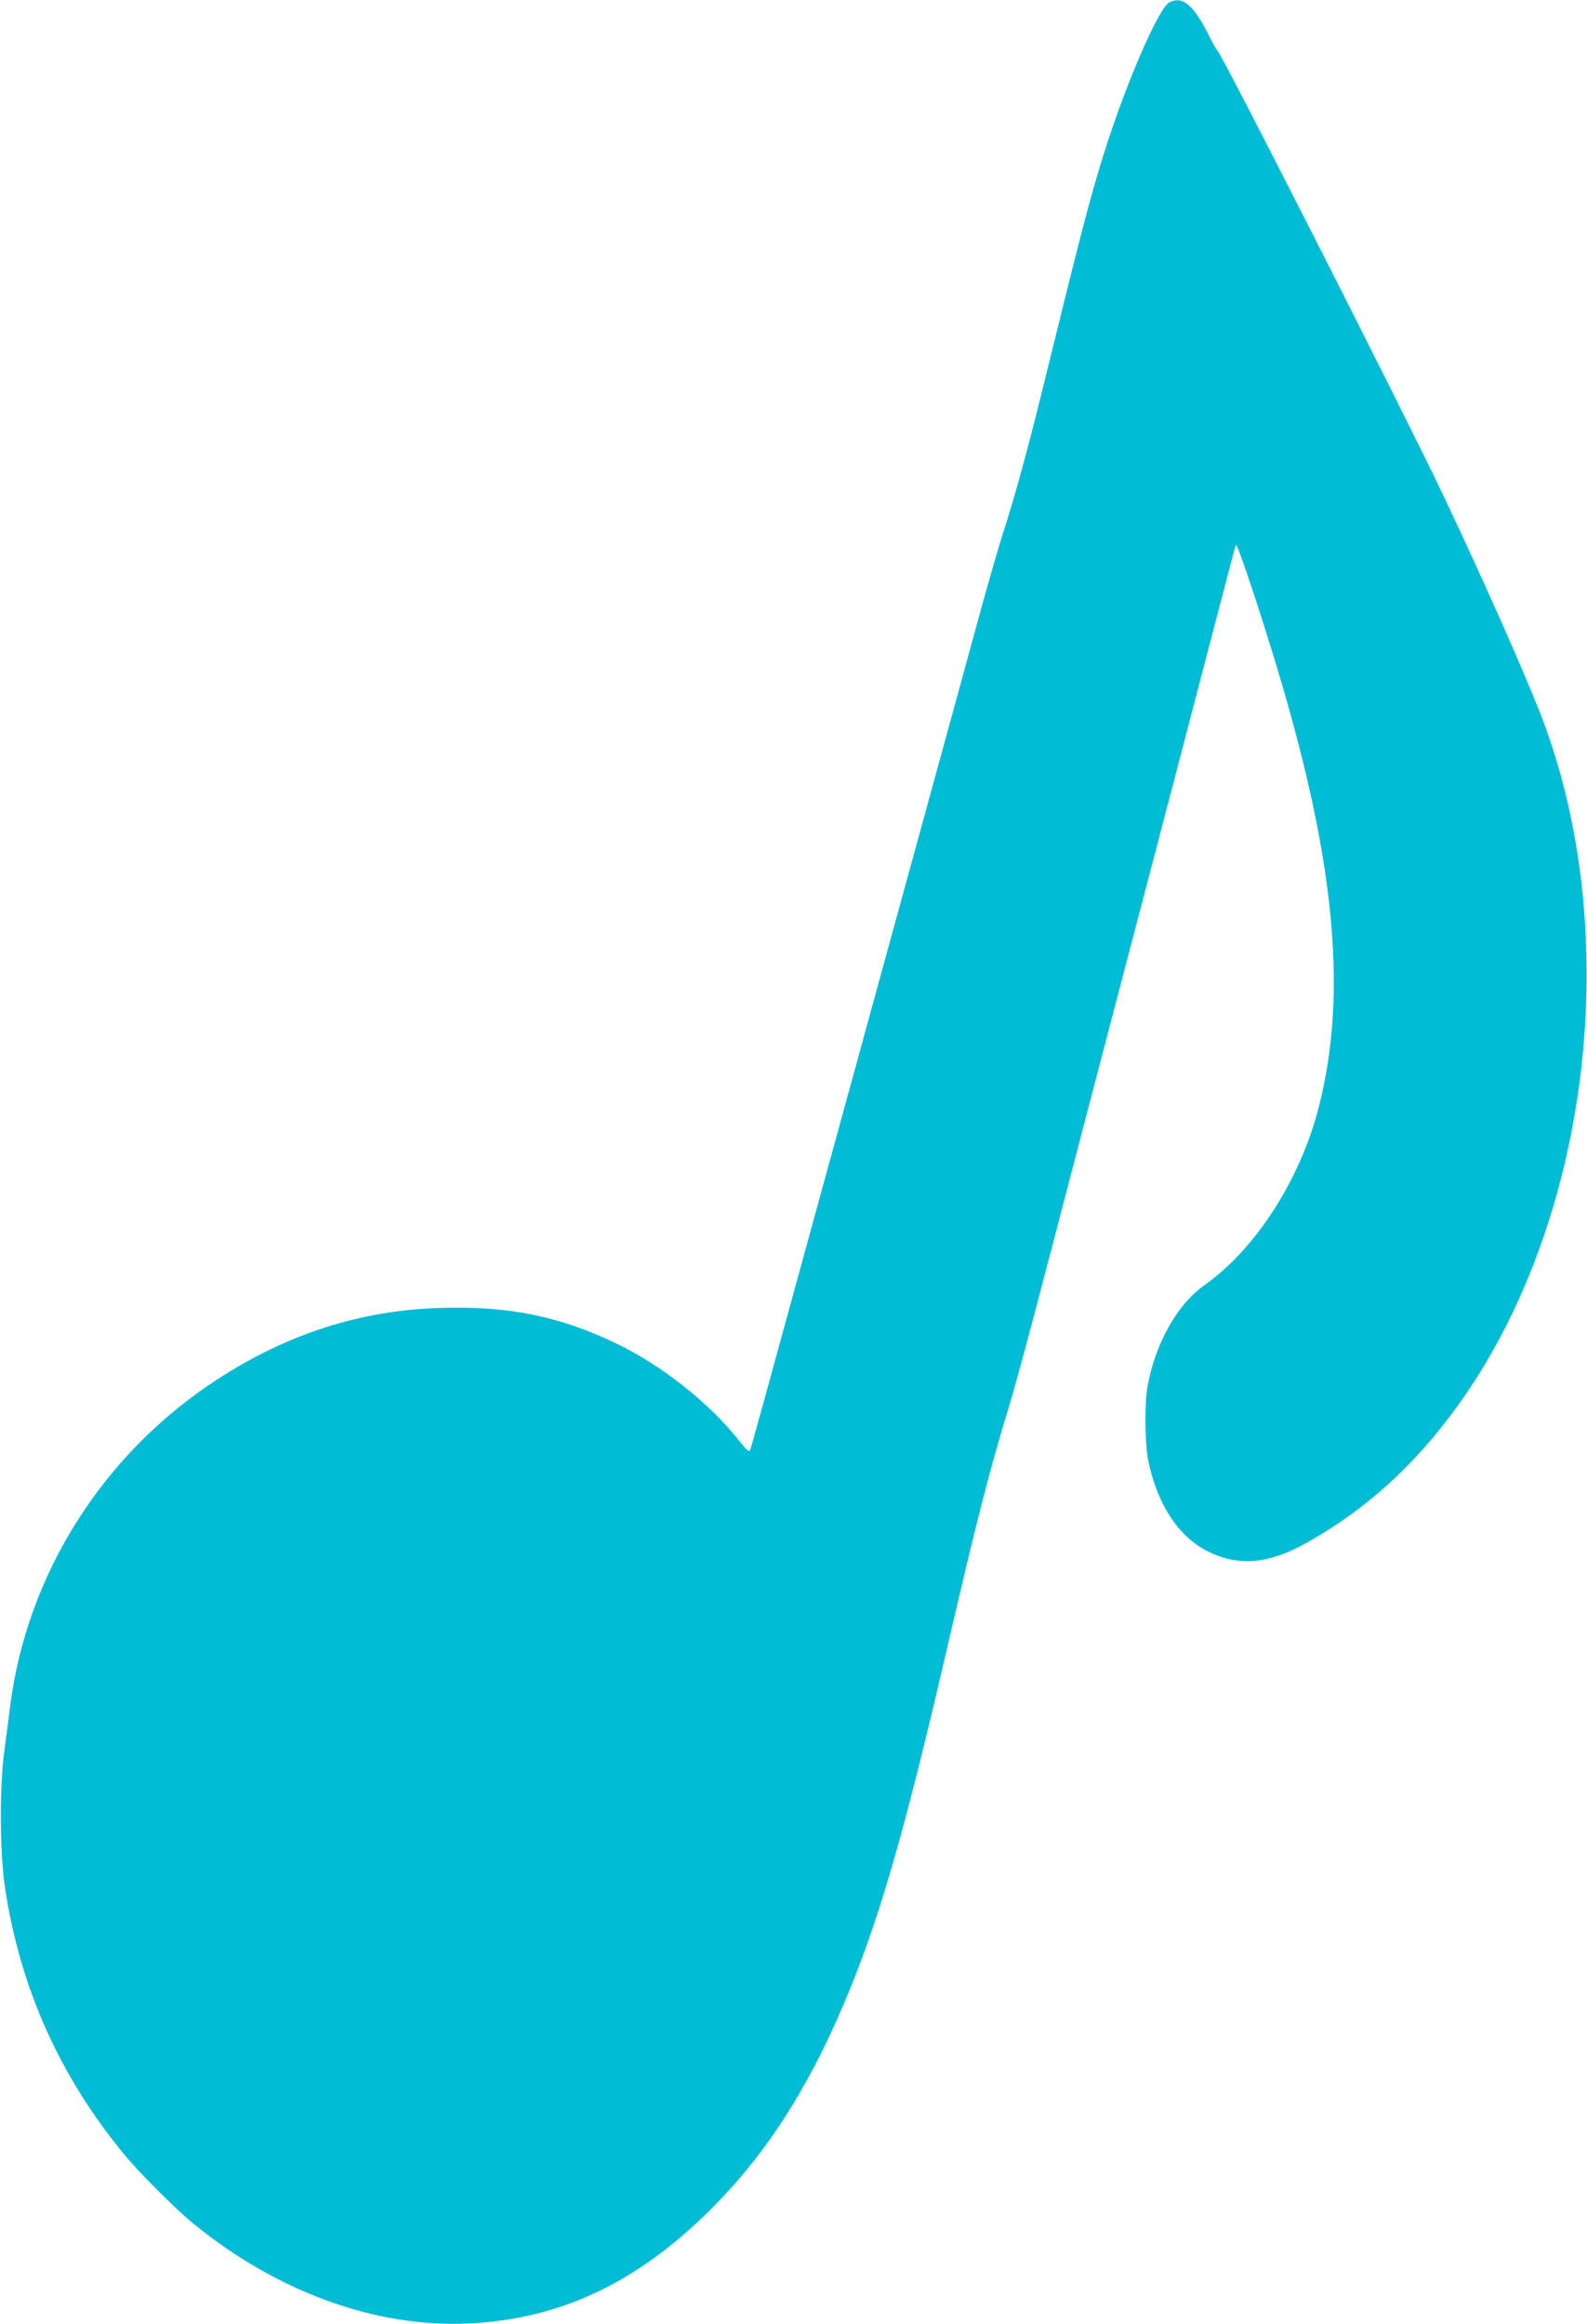 <?xml version="1.0" standalone="no"?>
<!DOCTYPE svg PUBLIC "-//W3C//DTD SVG 20010904//EN"
 "http://www.w3.org/TR/2001/REC-SVG-20010904/DTD/svg10.dtd">
<svg version="1.0" xmlns="http://www.w3.org/2000/svg"
 width="874pt" height="1280pt" viewBox="0 0 874 1280"
 preserveAspectRatio="xMidYMid meet">
<g transform="translate(0,1280) scale(0.1,-0.1)"
fill="#00bcd4" stroke="none">
<path d="M6440 12787 c-59 -29 -242 -454 -361 -834 -77 -246 -129 -448 -339
-1303 -80 -325 -150 -580 -210 -767 -22 -66 -76 -253 -121 -415 -74 -272 -242
-884 -309 -1128 -16 -58 -92 -337 -170 -620 -78 -283 -154 -562 -170 -620 -16
-58 -92 -337 -170 -620 -78 -283 -154 -562 -170 -620 -202 -739 -282 -1028
-288 -1043 -6 -16 -15 -9 -57 43 -166 212 -432 423 -687 544 -307 147 -587
204 -956 193 -445 -12 -852 -143 -1242 -398 -624 -408 -1041 -1068 -1134
-1794 -8 -66 -23 -181 -33 -255 -26 -198 -24 -555 5 -748 82 -547 301 -1037
656 -1467 83 -101 278 -296 376 -377 459 -377 1004 -577 1515 -554 506 22 932
222 1341 630 298 298 526 650 728 1123 194 456 330 924 570 1958 168 726 238
997 346 1350 27 88 115 412 195 720 81 308 209 801 286 1095 205 781 458 1748
619 2365 77 297 143 547 146 555 5 14 103 -274 198 -582 345 -1114 423 -1869
260 -2511 -101 -400 -347 -784 -631 -985 -151 -107 -272 -323 -314 -562 -16
-91 -14 -310 4 -400 49 -244 167 -424 331 -505 172 -85 341 -68 559 58 318
182 575 416 809 737 736 1012 930 2610 463 3815 -98 250 -325 762 -538 1210
-208 439 -1207 2406 -1241 2444 -8 9 -28 45 -46 81 -87 174 -146 224 -220 187z"/>
</g>
</svg>
